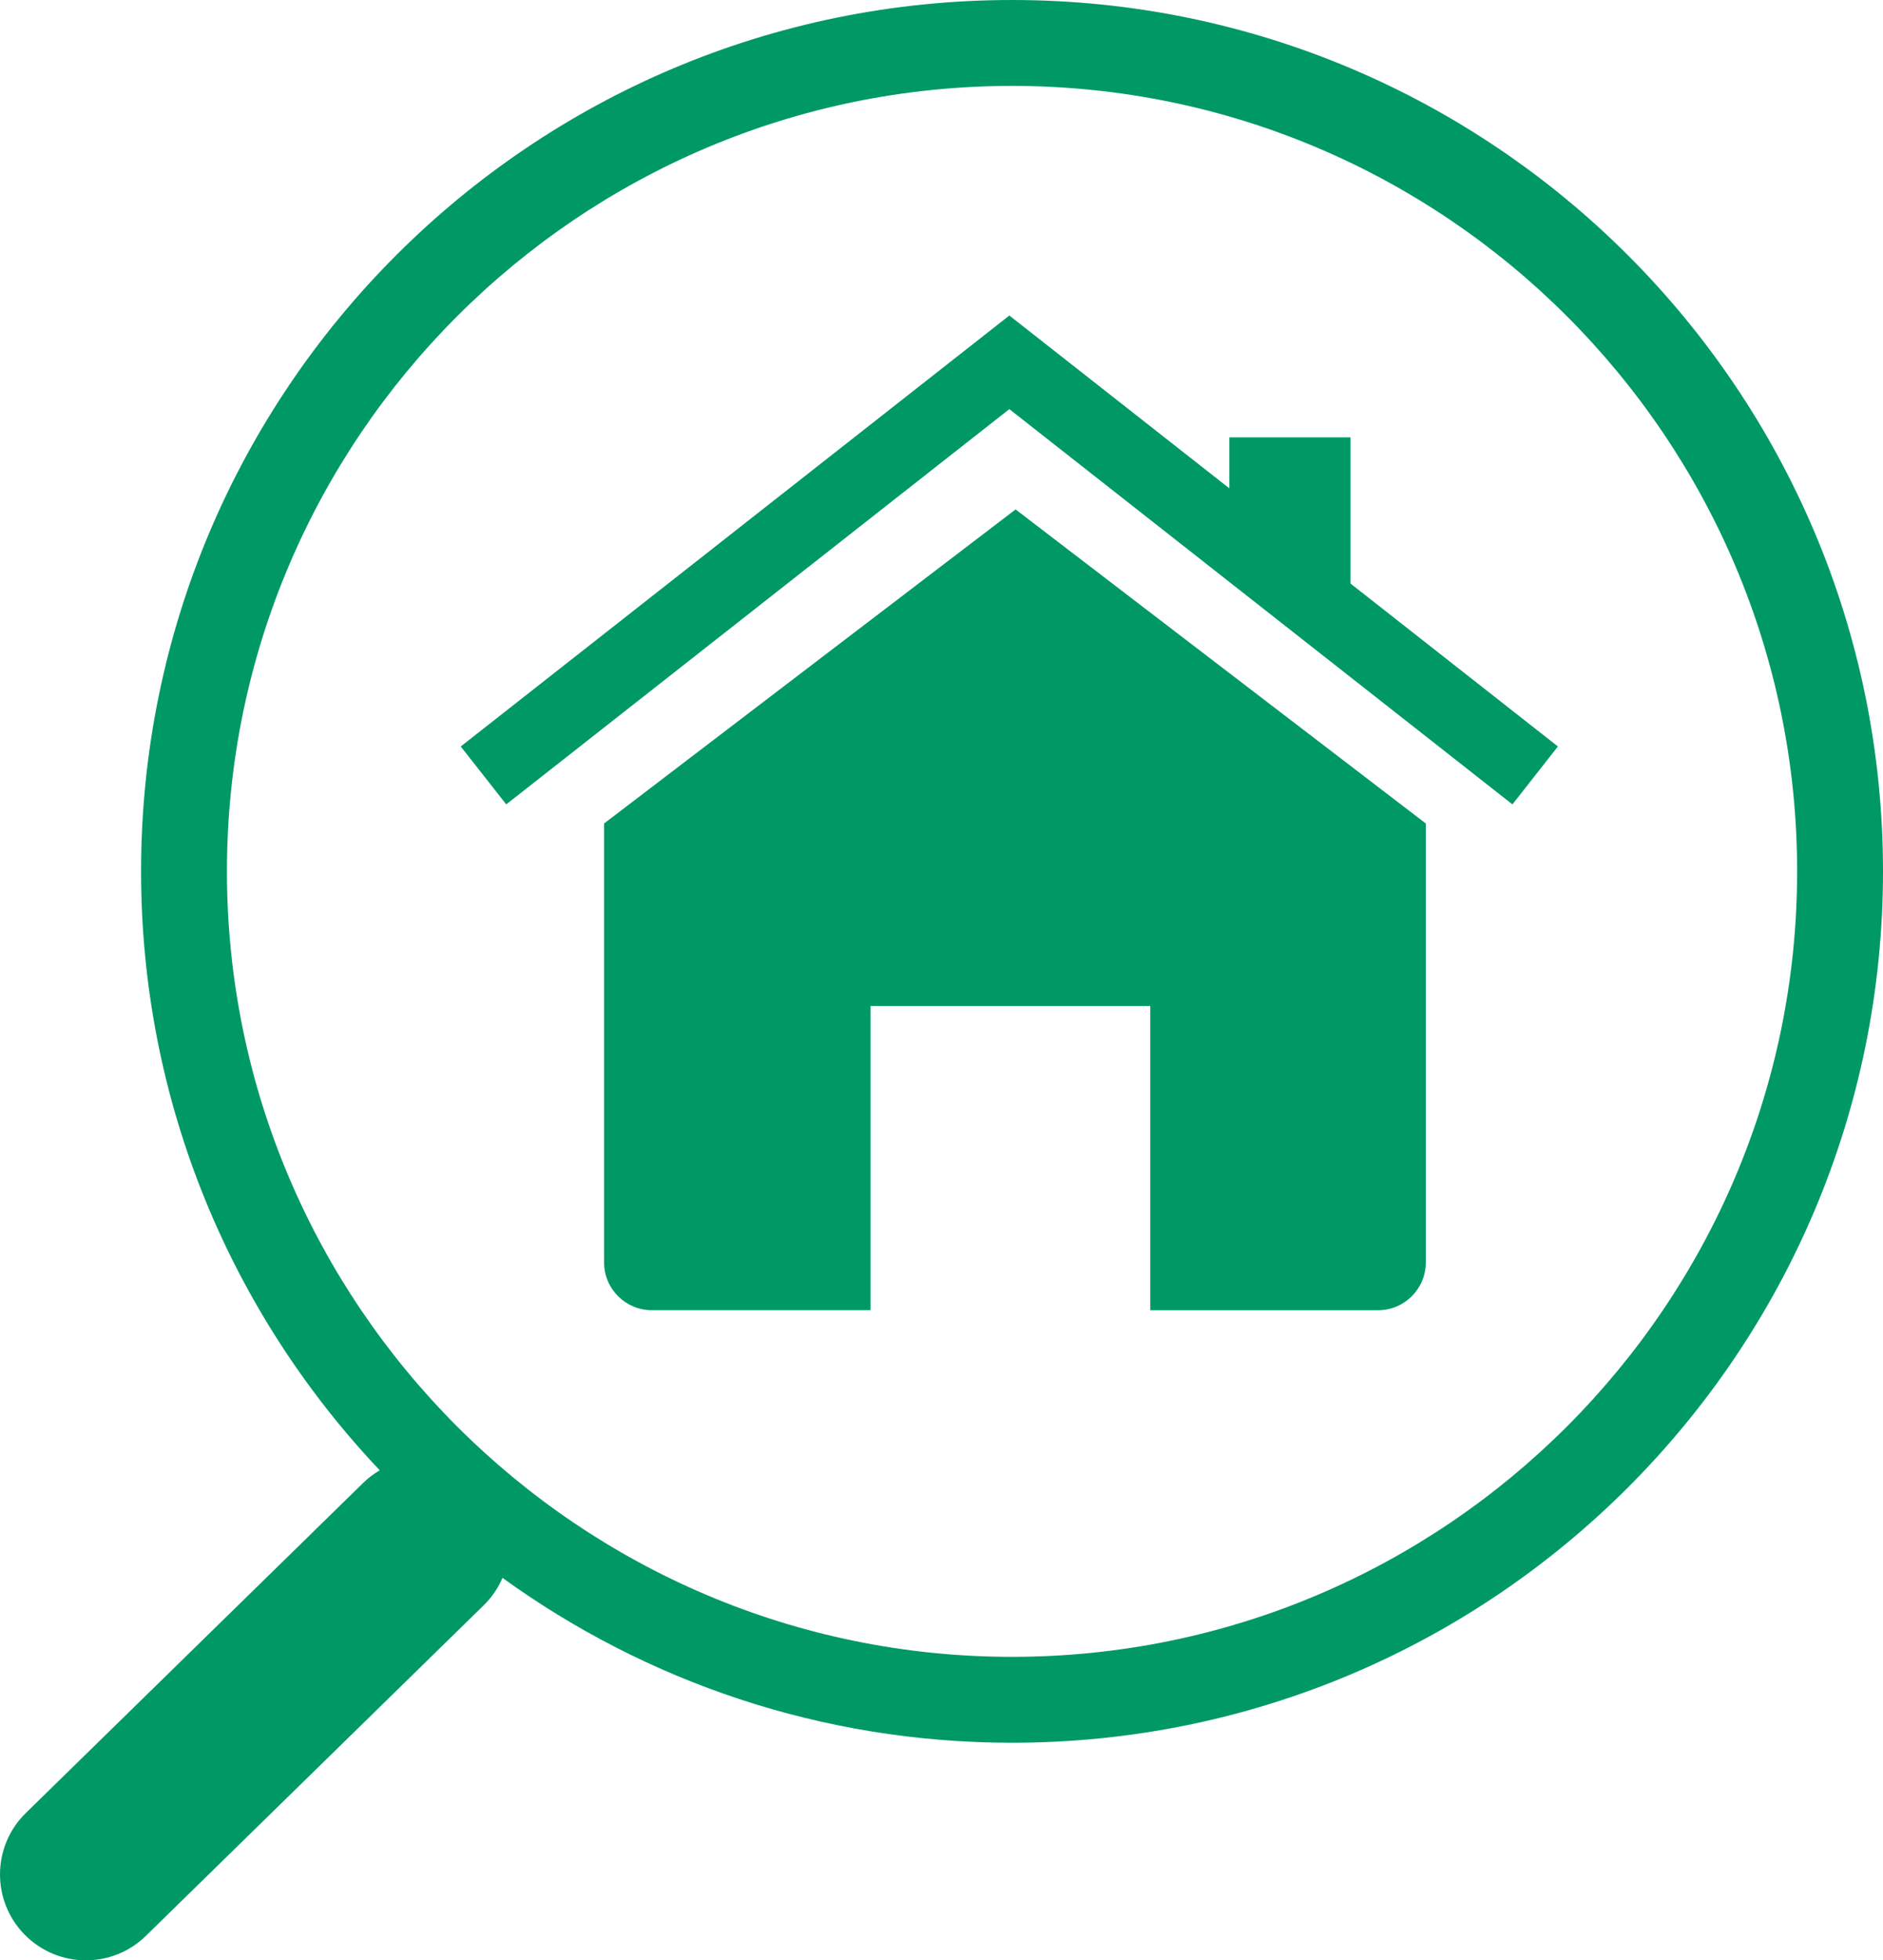 <svg xmlns="http://www.w3.org/2000/svg" xmlns:xlink="http://www.w3.org/1999/xlink" version="1.1" style="enable-background:new 0 0 76.75 79.864;" xml:space="preserve" width="76.75" height="79.864"><rect id="backgroundrect" width="100%" height="100%" x="0" y="0" fill="none" stroke="none"/>


<g class="currentLayer" style=""><title>Layer 1</title><path style="" d="M41.25,0C21.644,0,5.75,15.894,5.75,35.5c0,9.454,3.703,18.038,9.728,24.4  c-0.231,0.138-0.453,0.297-0.655,0.494L1.053,73.862c-1.382,1.352-1.406,3.567-0.055,4.949c0.686,0.701,1.593,1.053,2.502,1.053  c0.883,0,1.767-0.332,2.447-0.998l13.771-13.469c0.336-0.328,0.588-0.709,0.763-1.115C26.321,68.504,33.492,71,41.25,71  c19.606,0,35.5-15.894,35.5-35.5S60.856,0,41.25,0z M41.25,67.5c-17.645,0-32-14.355-32-32s14.355-32,32-32s32,14.355,32,32  S58.895,67.5,41.25,67.5z" id="svg_1" class="" fill-opacity="1" fill="#009966"/><g id="svg_2" class="selected" fill-opacity="1" fill="#009966">
	<path style="" d="M24.622,33.549V51.43c0,1.076,0.872,1.948,1.948,1.948h8.912V40.987h11.403v12.392h9.282   c1.076,0,1.948-0.872,1.948-1.948V33.549L41.395,20.754L24.622,33.549z" id="svg_3" fill="#009966"/>
	<polygon style="" points="55.044,23.772 55.044,17.818 50.108,17.818 50.108,19.896 41.14,12.854 18.78,30.411    20.634,32.771 41.14,16.668 61.646,32.771 63.499,30.411  " id="svg_4" fill="#009966"/>
</g></g></svg>